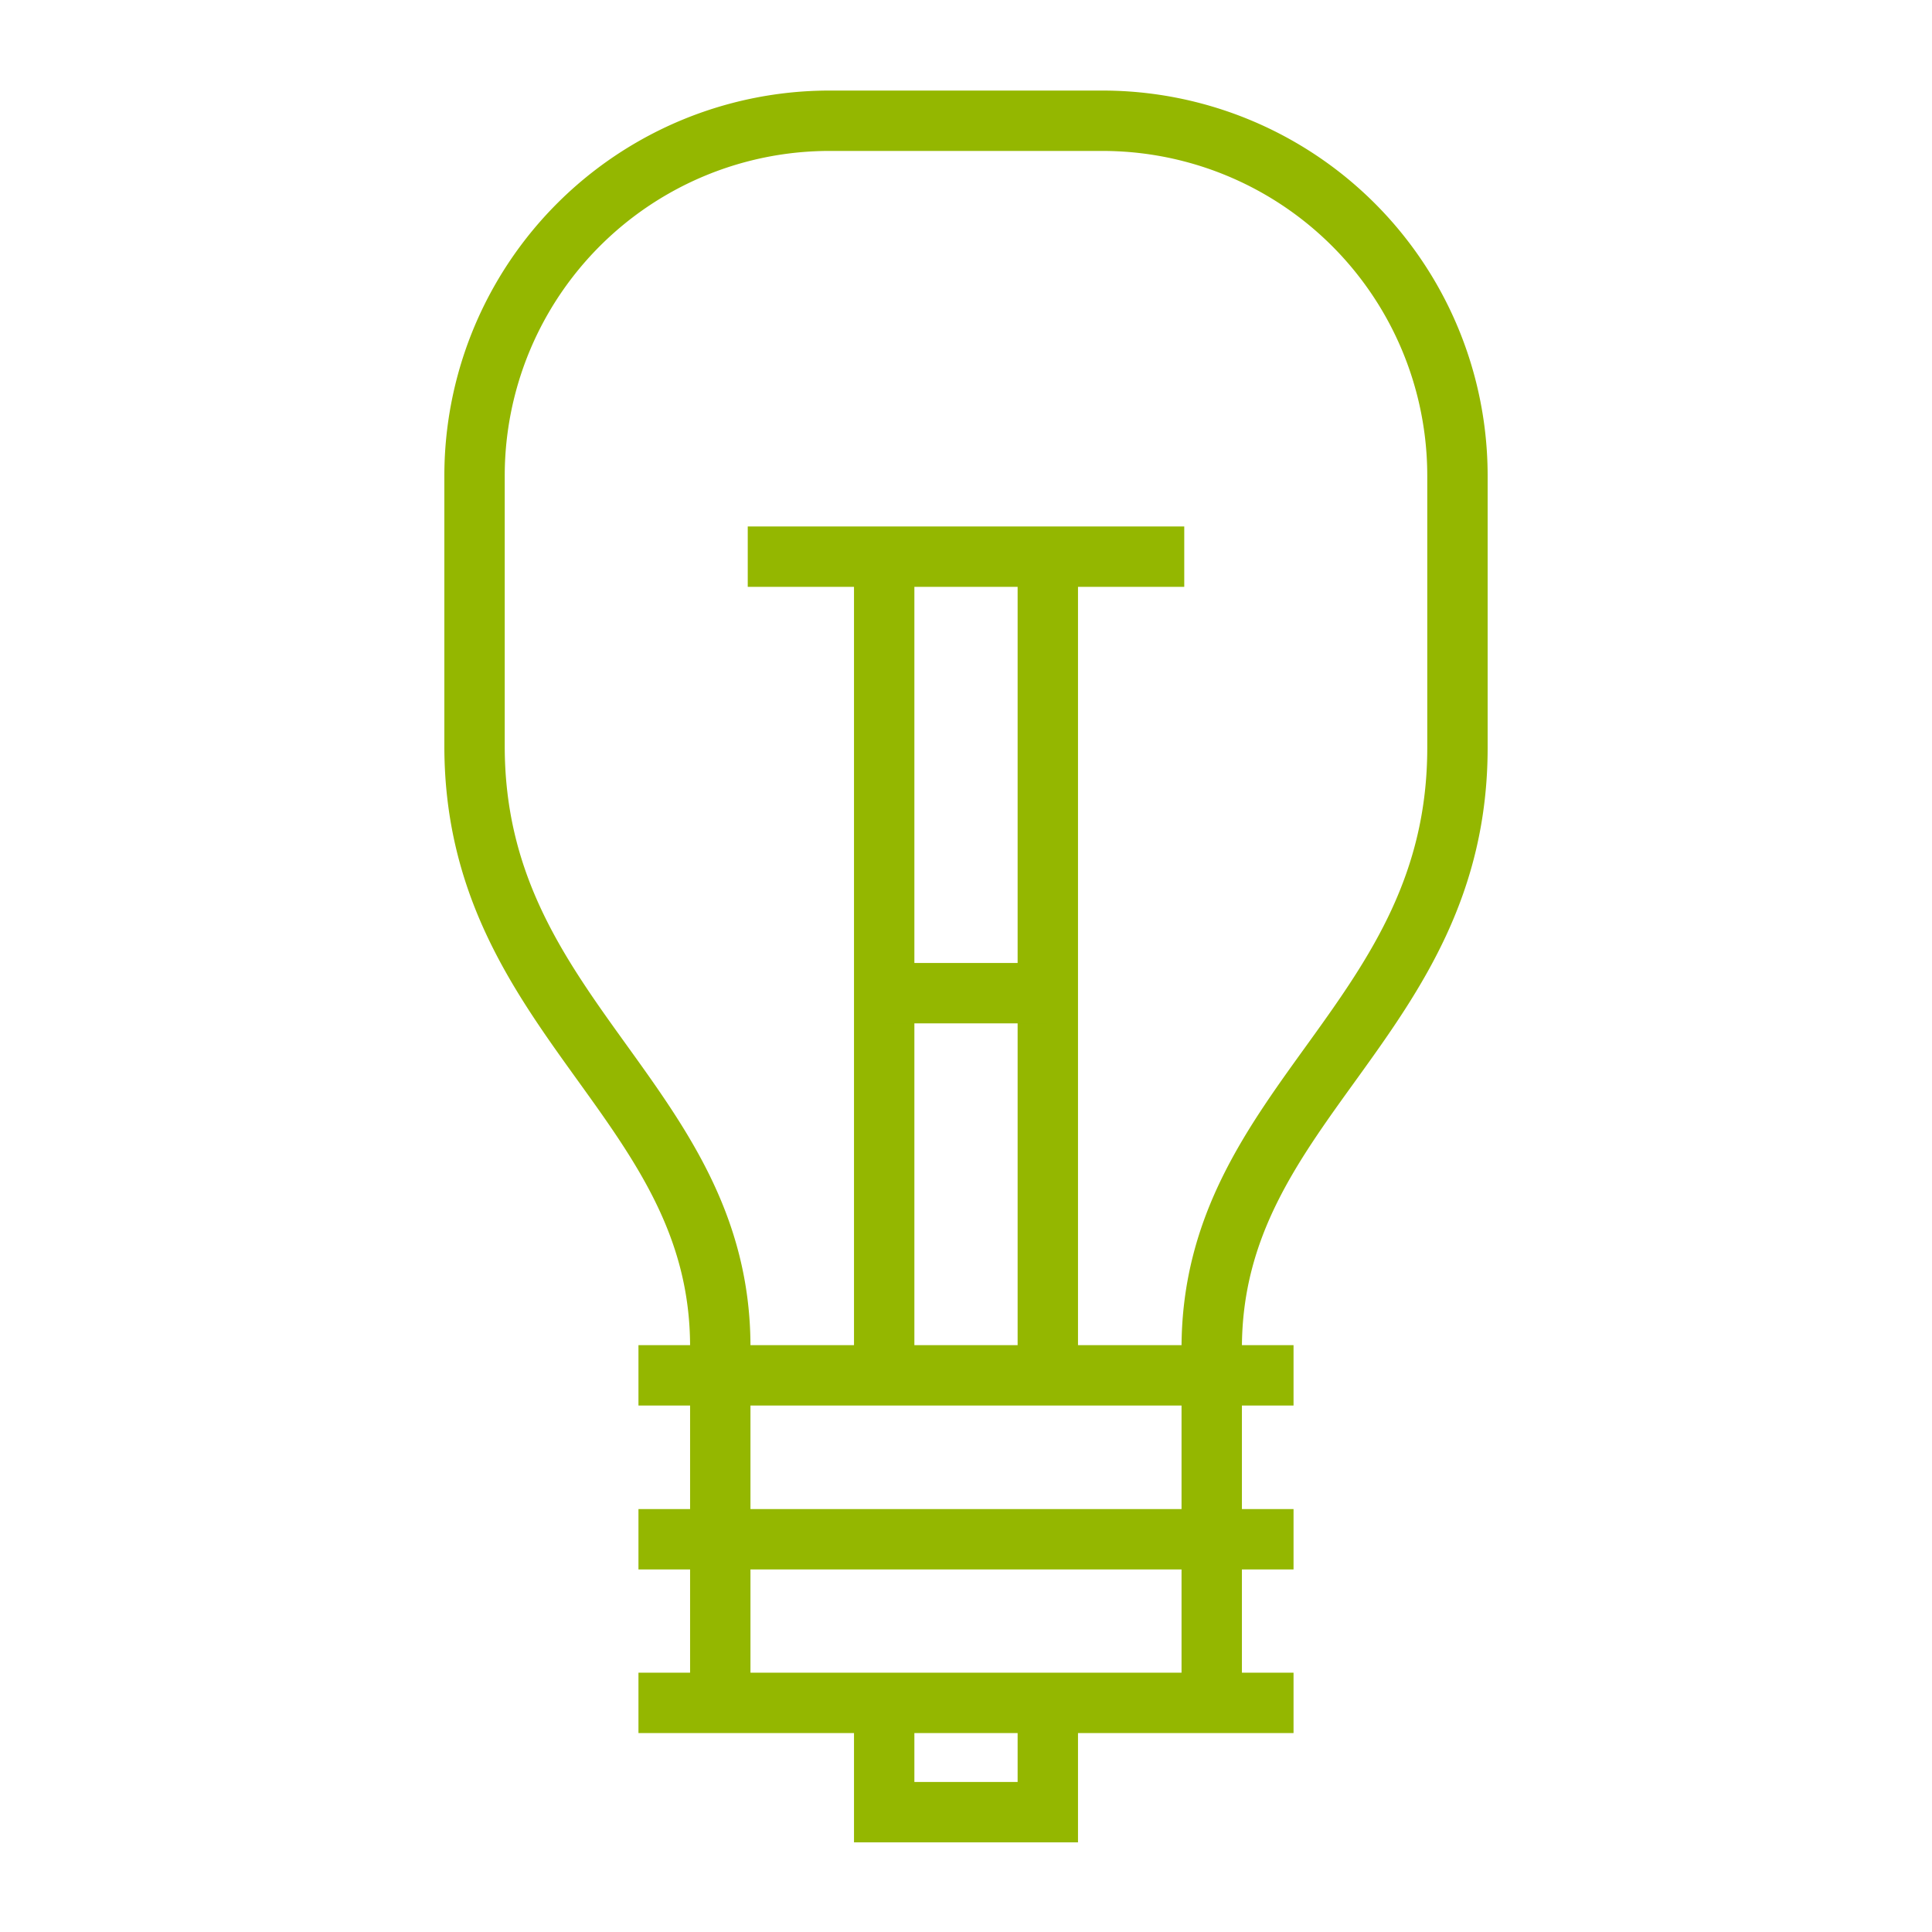 <svg xmlns="http://www.w3.org/2000/svg" width="64" height="64" viewBox="0 0 64 64">
  <title>cursors_ostatni</title>
  <g>
    <path d="M40.14,44.66c0-8.14,8.14-10.85,8.14-19.89v-9A11.76,11.76,0,0,0,36.52,4h-9A11.76,11.76,0,0,0,15.72,15.72v9c0,9,8.14,11.75,8.14,19.89" style="fill: none;stroke: #94b700;stroke-miterlimit: 10;stroke-width: 2px"/>
    <line x1="23.86" y1="44.66" x2="23.86" y2="56.41" style="fill: none;stroke: #94b700;stroke-miterlimit: 10;stroke-width: 2px"/>
    <line x1="40.14" y1="44.66" x2="40.14" y2="56.41" style="fill: none;stroke: #94b700;stroke-miterlimit: 10;stroke-width: 2px"/>
    <line x1="21.15" y1="45.56" x2="42.85" y2="45.56" style="fill: none;stroke: #94b700;stroke-miterlimit: 10;stroke-width: 2px"/>
    <line x1="21.15" y1="50.99" x2="42.85" y2="50.99" style="fill: none;stroke: #94b700;stroke-miterlimit: 10;stroke-width: 2px"/>
    <line x1="21.15" y1="56.41" x2="42.85" y2="56.41" style="fill: none;stroke: #94b700;stroke-miterlimit: 10;stroke-width: 2px"/>
    <polyline points="34.71 56.41 34.71 60.03 29.29 60.03 29.29 56.41" style="fill: none;stroke: #94b700;stroke-miterlimit: 10;stroke-width: 2px"/>
    <line x1="29.29" y1="44.66" x2="29.29" y2="18.44" style="fill: none;stroke: #94b700;stroke-miterlimit: 10;stroke-width: 2px"/>
    <line x1="34.71" y1="44.66" x2="34.71" y2="18.44" style="fill: none;stroke: #94b700;stroke-miterlimit: 10;stroke-width: 2px"/>
    <line x1="24.77" y1="18.44" x2="39.23" y2="18.44" style="fill: none;stroke: #94b700;stroke-miterlimit: 10;stroke-width: 2px"/>
    <line x1="29.29" y1="32.9" x2="34.71" y2="32.9" style="fill: none;stroke: #94b700;stroke-miterlimit: 10;stroke-width: 2px"/>
  </g>
  <rect width="64" height="64" style="fill: none"/>
</svg>

